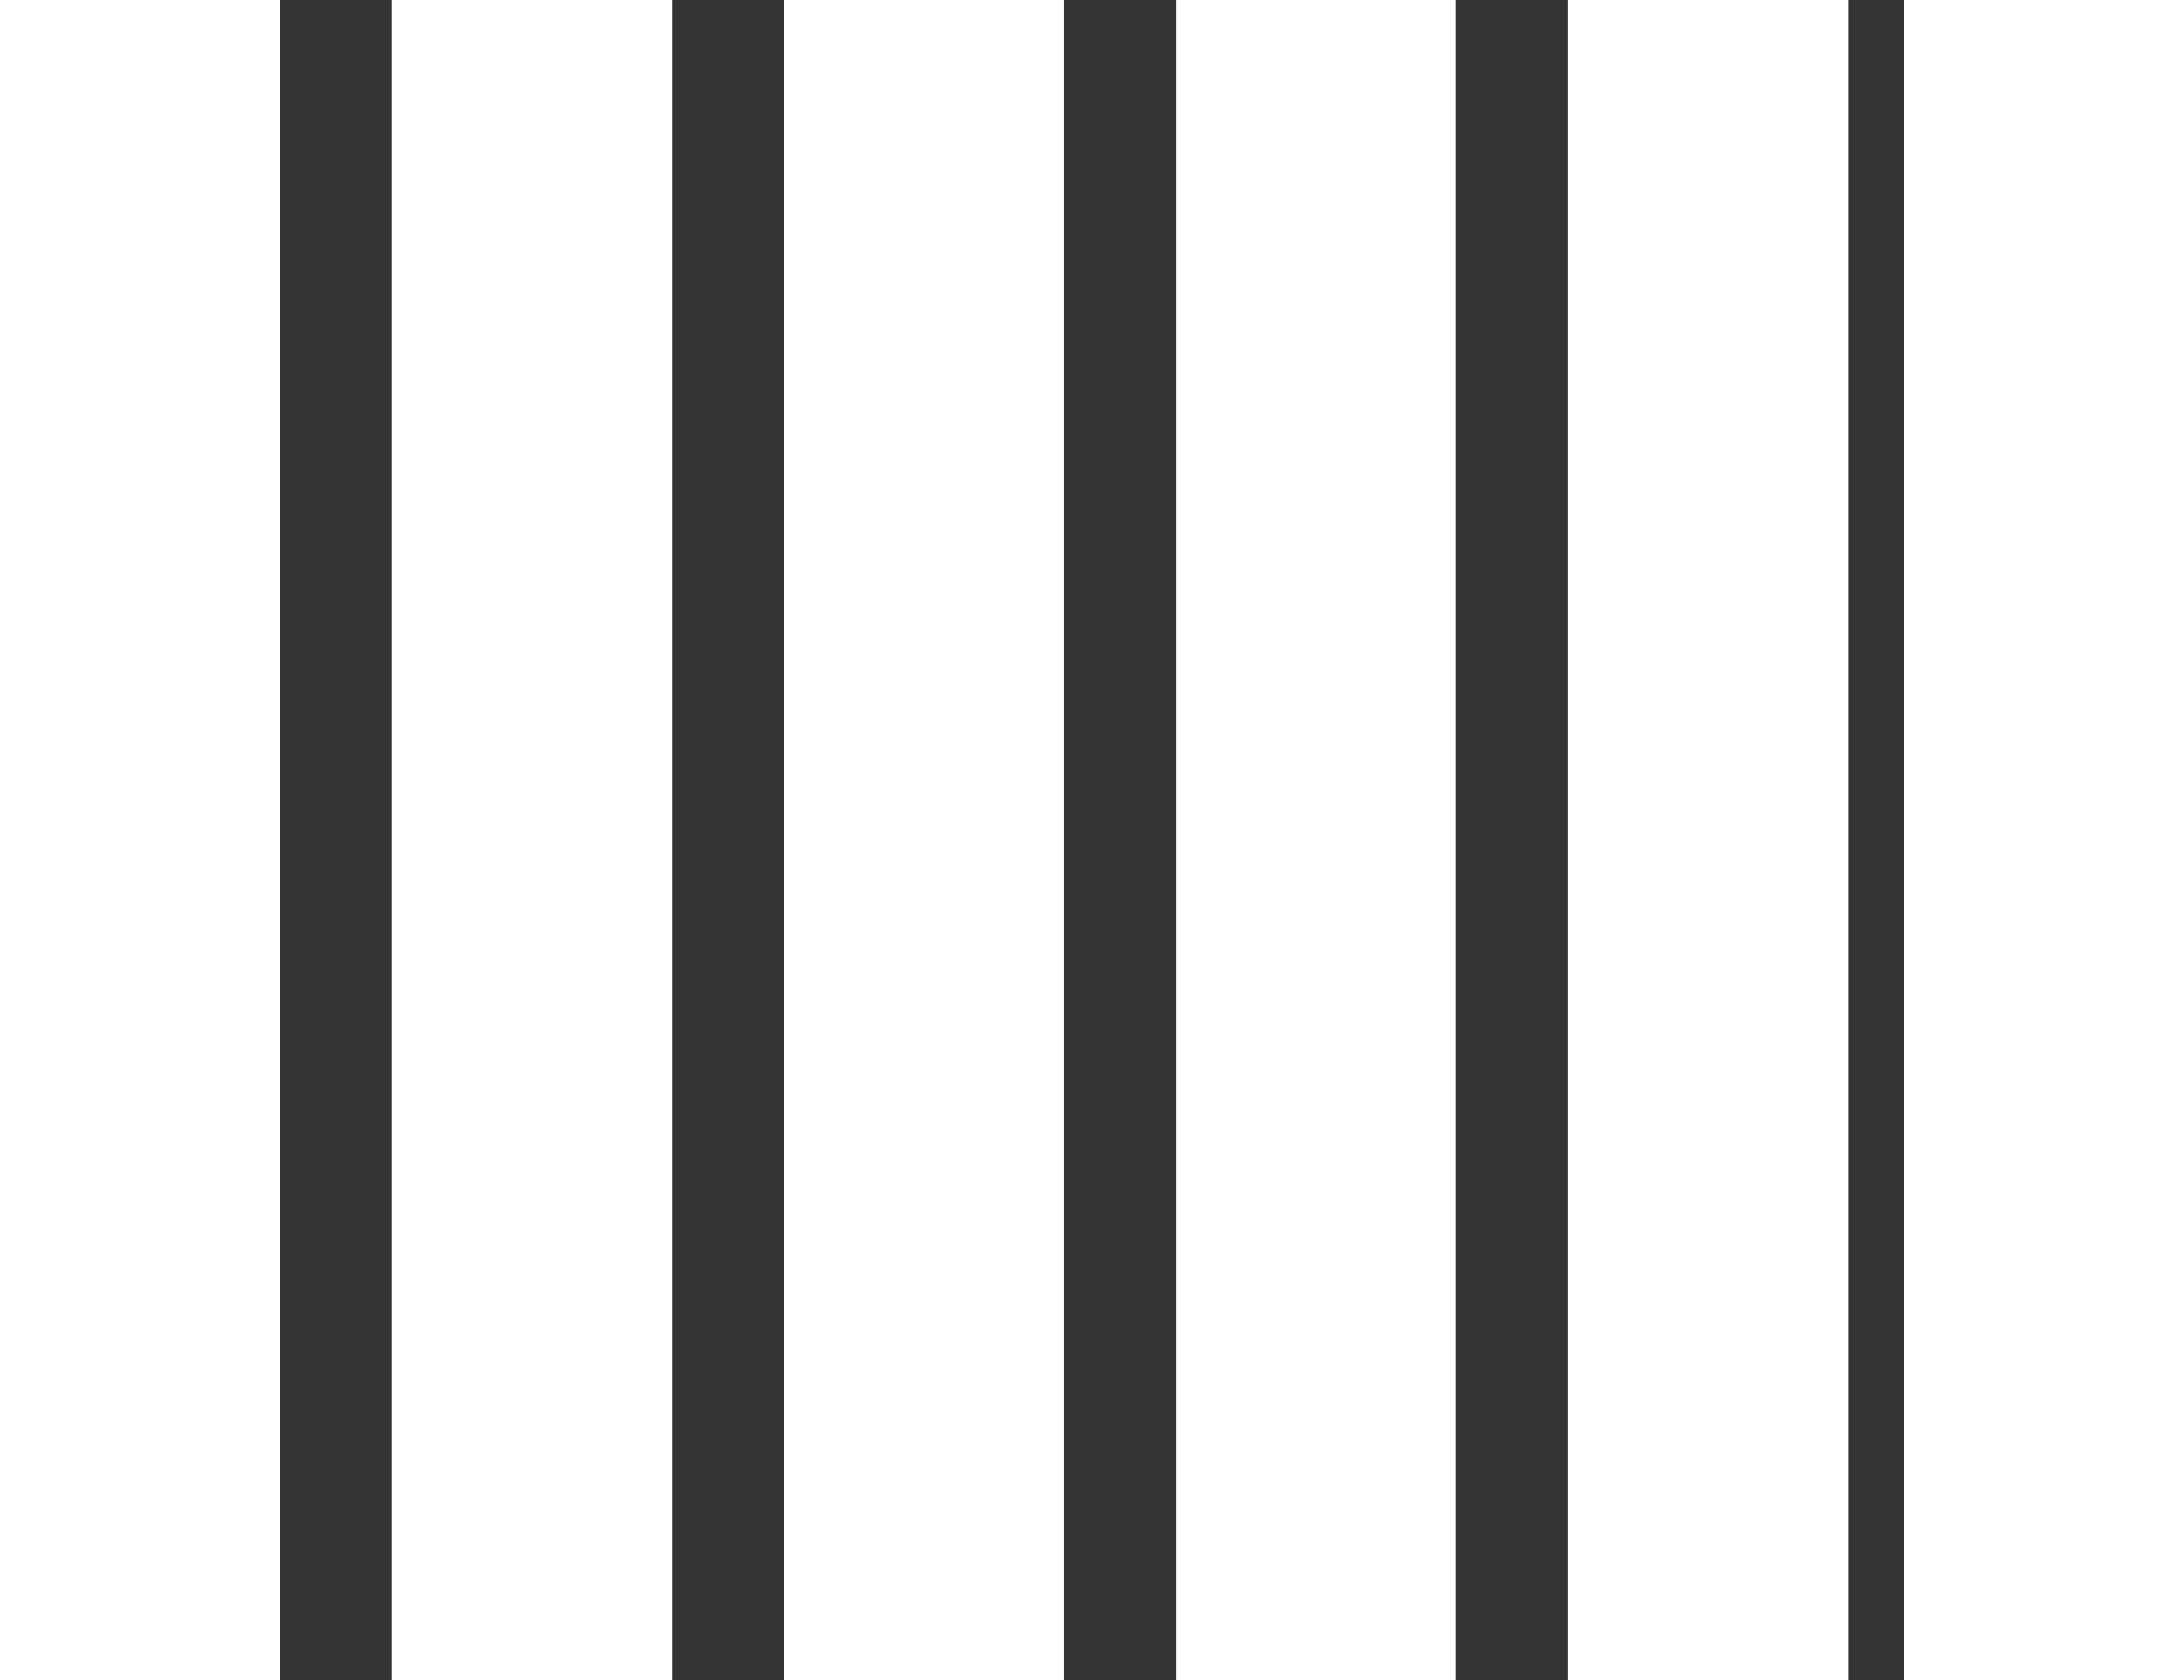 <?xml version="1.0" encoding="UTF-8" standalone="no"?>
<svg xmlns:xlink="http://www.w3.org/1999/xlink" height="240.0px" width="312.0px" xmlns="http://www.w3.org/2000/svg">
  <rect width="100%" height="100%" fill="#333333" stroke="none"/>
  <g transform="matrix(1.0, 0.0, 0.0, 1.0, -8.0, 0.0)">
    <path d="M320.0 0.0 L320.0 240.0 280.0 240.0 280.0 0.0 320.0 0.0 M216.0 0.0 L216.0 240.0 176.0 240.0 176.0 0.0 216.0 0.0 M272.0 0.0 L272.0 240.0 232.0 240.0 232.0 0.0 272.0 0.0 M160.0 0.0 L160.0 240.0 120.0 240.0 120.0 0.0 160.0 0.0 M48.0 0.0 L48.0 240.0 8.0 240.0 8.0 0.0 48.0 0.0 M104.0 0.0 L104.0 240.0 64.0 240.0 64.0 0.0 104.0 0.0" fill="#ffffff" fill-rule="evenodd" stroke="none"/>
  </g>
</svg>
